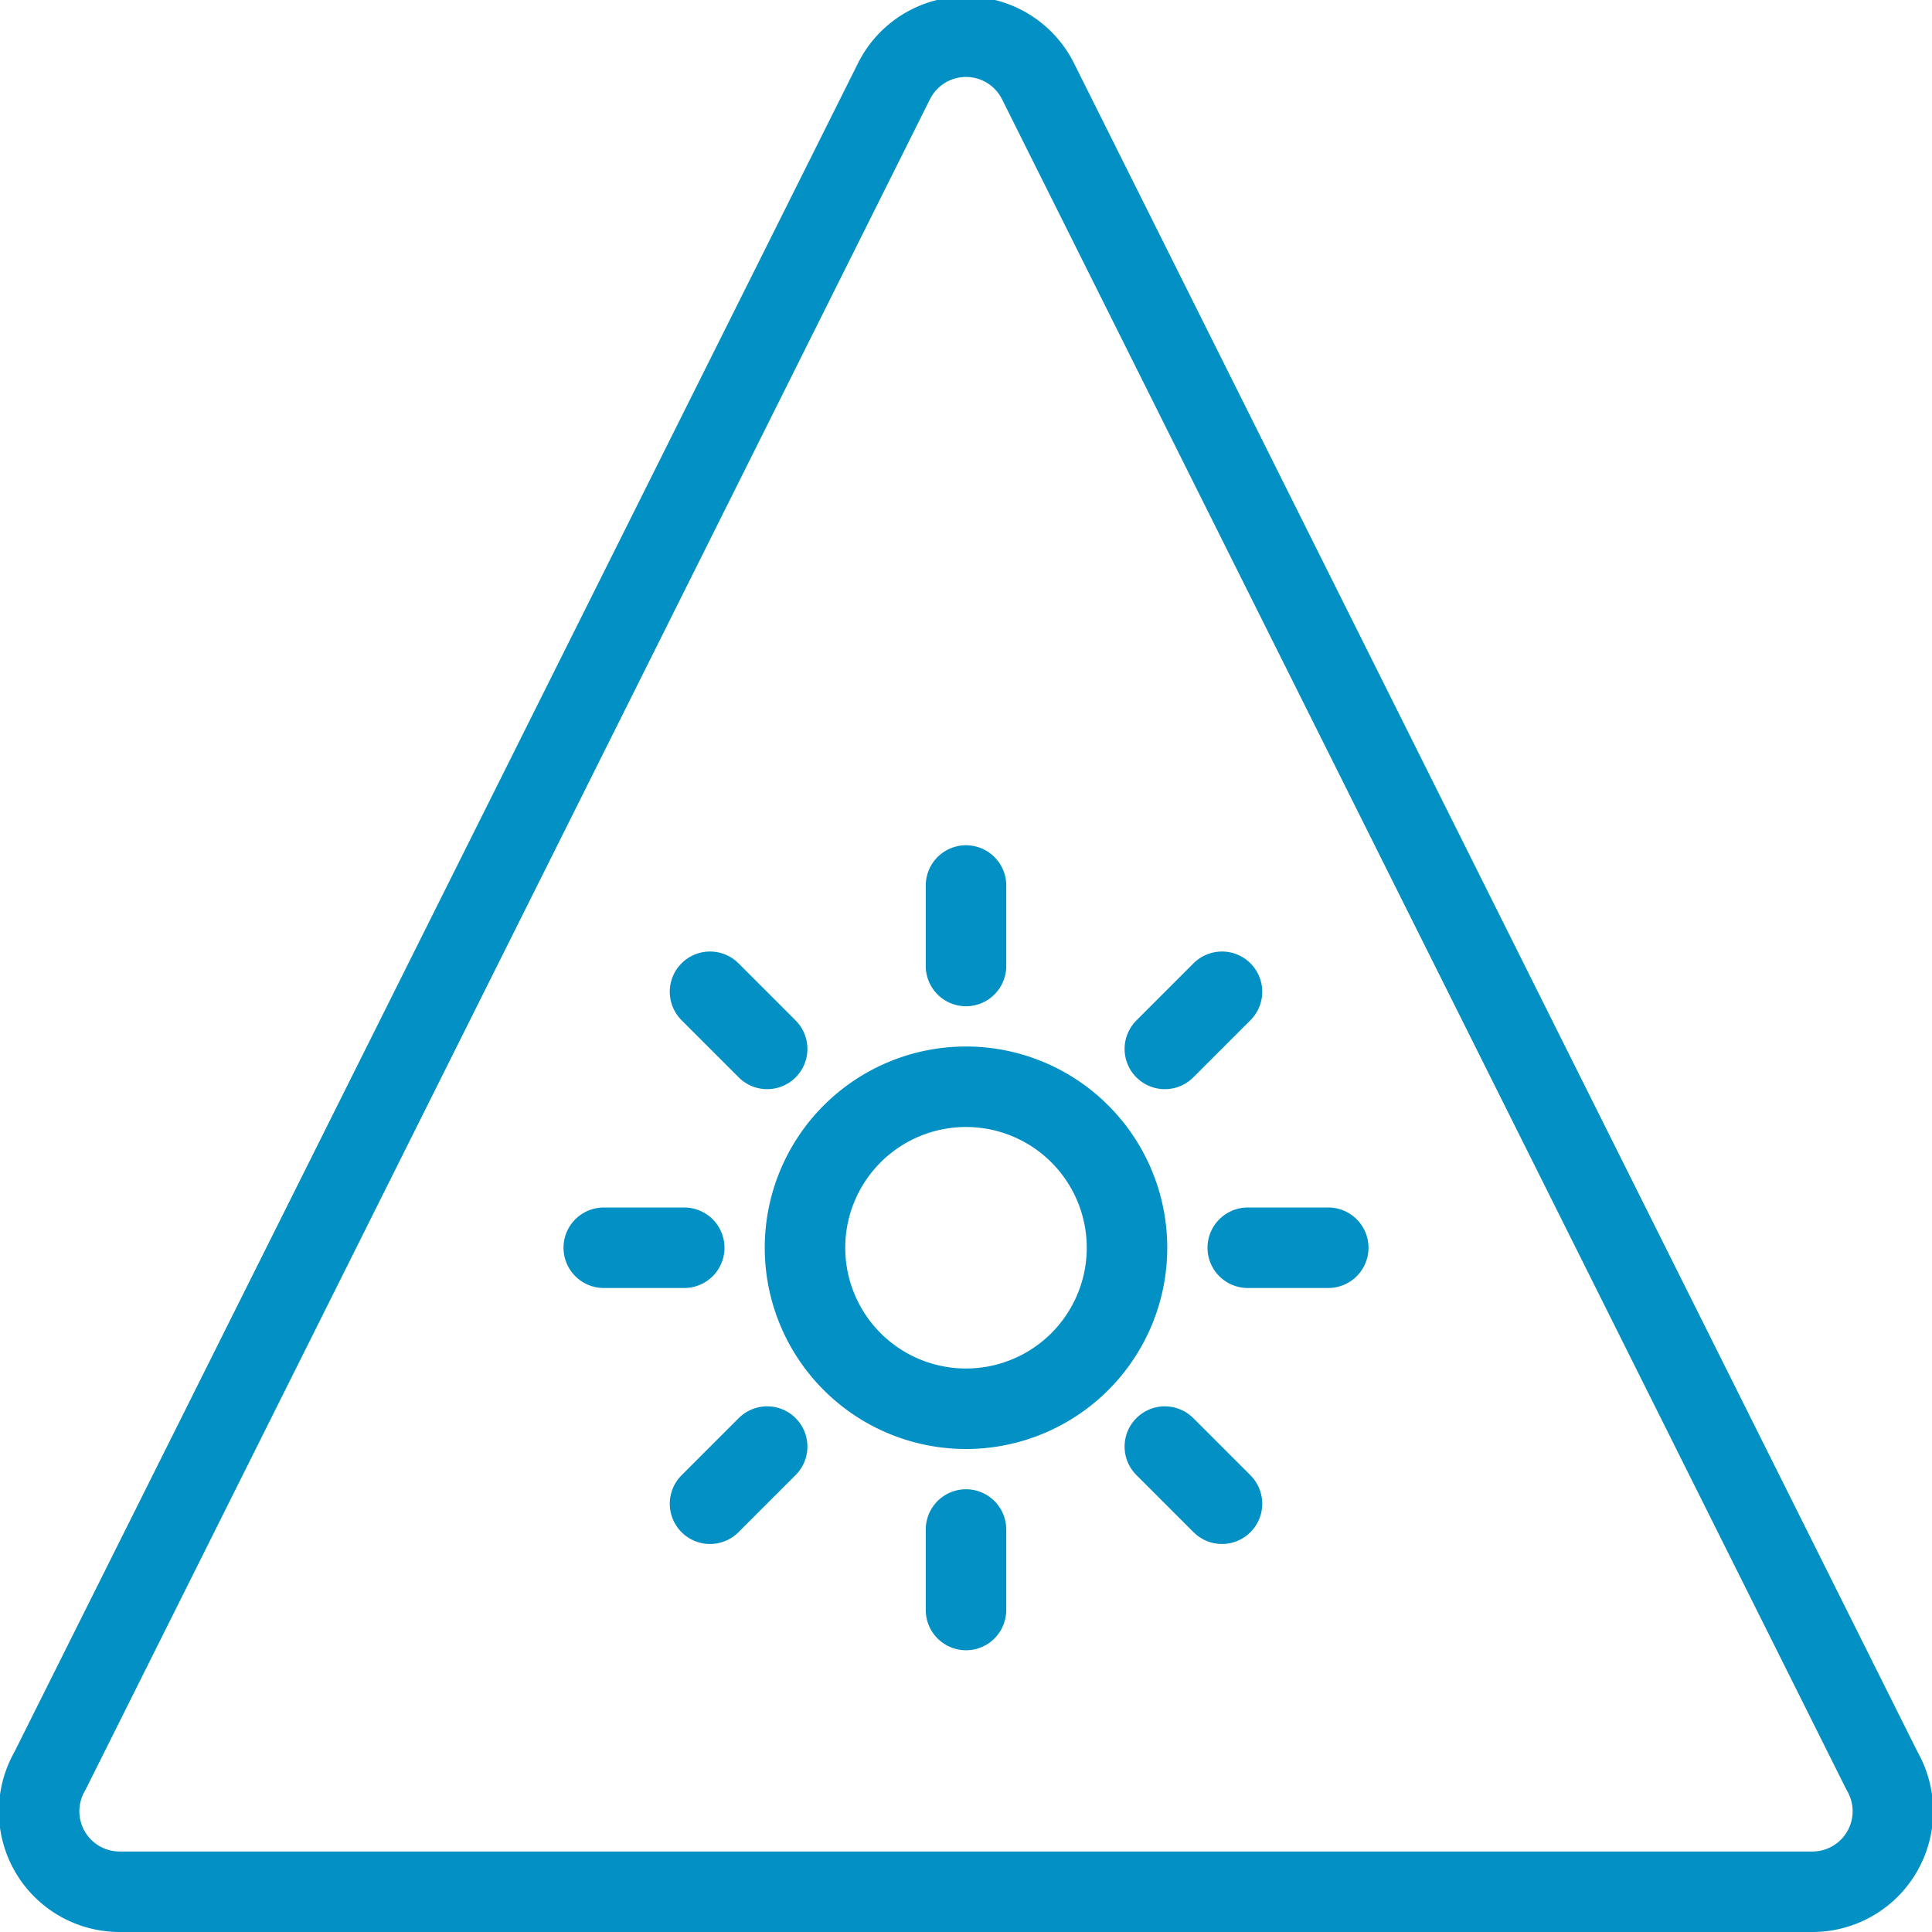 <svg xmlns="http://www.w3.org/2000/svg" viewBox="0 0 24 24" height="300" width="300"><g><path fill="none" stroke="#0390c5" stroke-linecap="round" stroke-linejoin="round" d="M10 15.5a2 2 0 1 0 4 0 2 2 0 1 0-4 0"></path><path fill="none" stroke="#0390c5" stroke-linecap="round" stroke-linejoin="round" d="M12 12v-1"></path><path fill="none" stroke="#0390c5" stroke-linecap="round" stroke-linejoin="round" d="M8.5 15.5h-1"></path><path fill="none" stroke="#0390c5" stroke-linecap="round" stroke-linejoin="round" d="M12 19v1"></path><path fill="none" stroke="#0390c5" stroke-linecap="round" stroke-linejoin="round" d="M15.5 15.5h1"></path><path fill="none" stroke="#0390c5" stroke-linecap="round" stroke-linejoin="round" d="m14.47 13.03.71-.71"></path><path fill="none" stroke="#0390c5" stroke-linecap="round" stroke-linejoin="round" d="m9.53 13.03-.71-.71"></path><path fill="none" stroke="#0390c5" stroke-linecap="round" stroke-linejoin="round" d="m9.53 17.97-.71.71"></path><path fill="none" stroke="#0390c5" stroke-linecap="round" stroke-linejoin="round" d="m14.47 17.97.71.71"></path><path d="M1.5 23.5h21a1 1 0 0 0 .88-1.5L12.89 1a1 1 0 0 0-1.78 0L.62 22a1 1 0 0 0 .88 1.5Z" fill="none" stroke="#0390c5" stroke-linecap="round" stroke-linejoin="round"></path></g></svg>